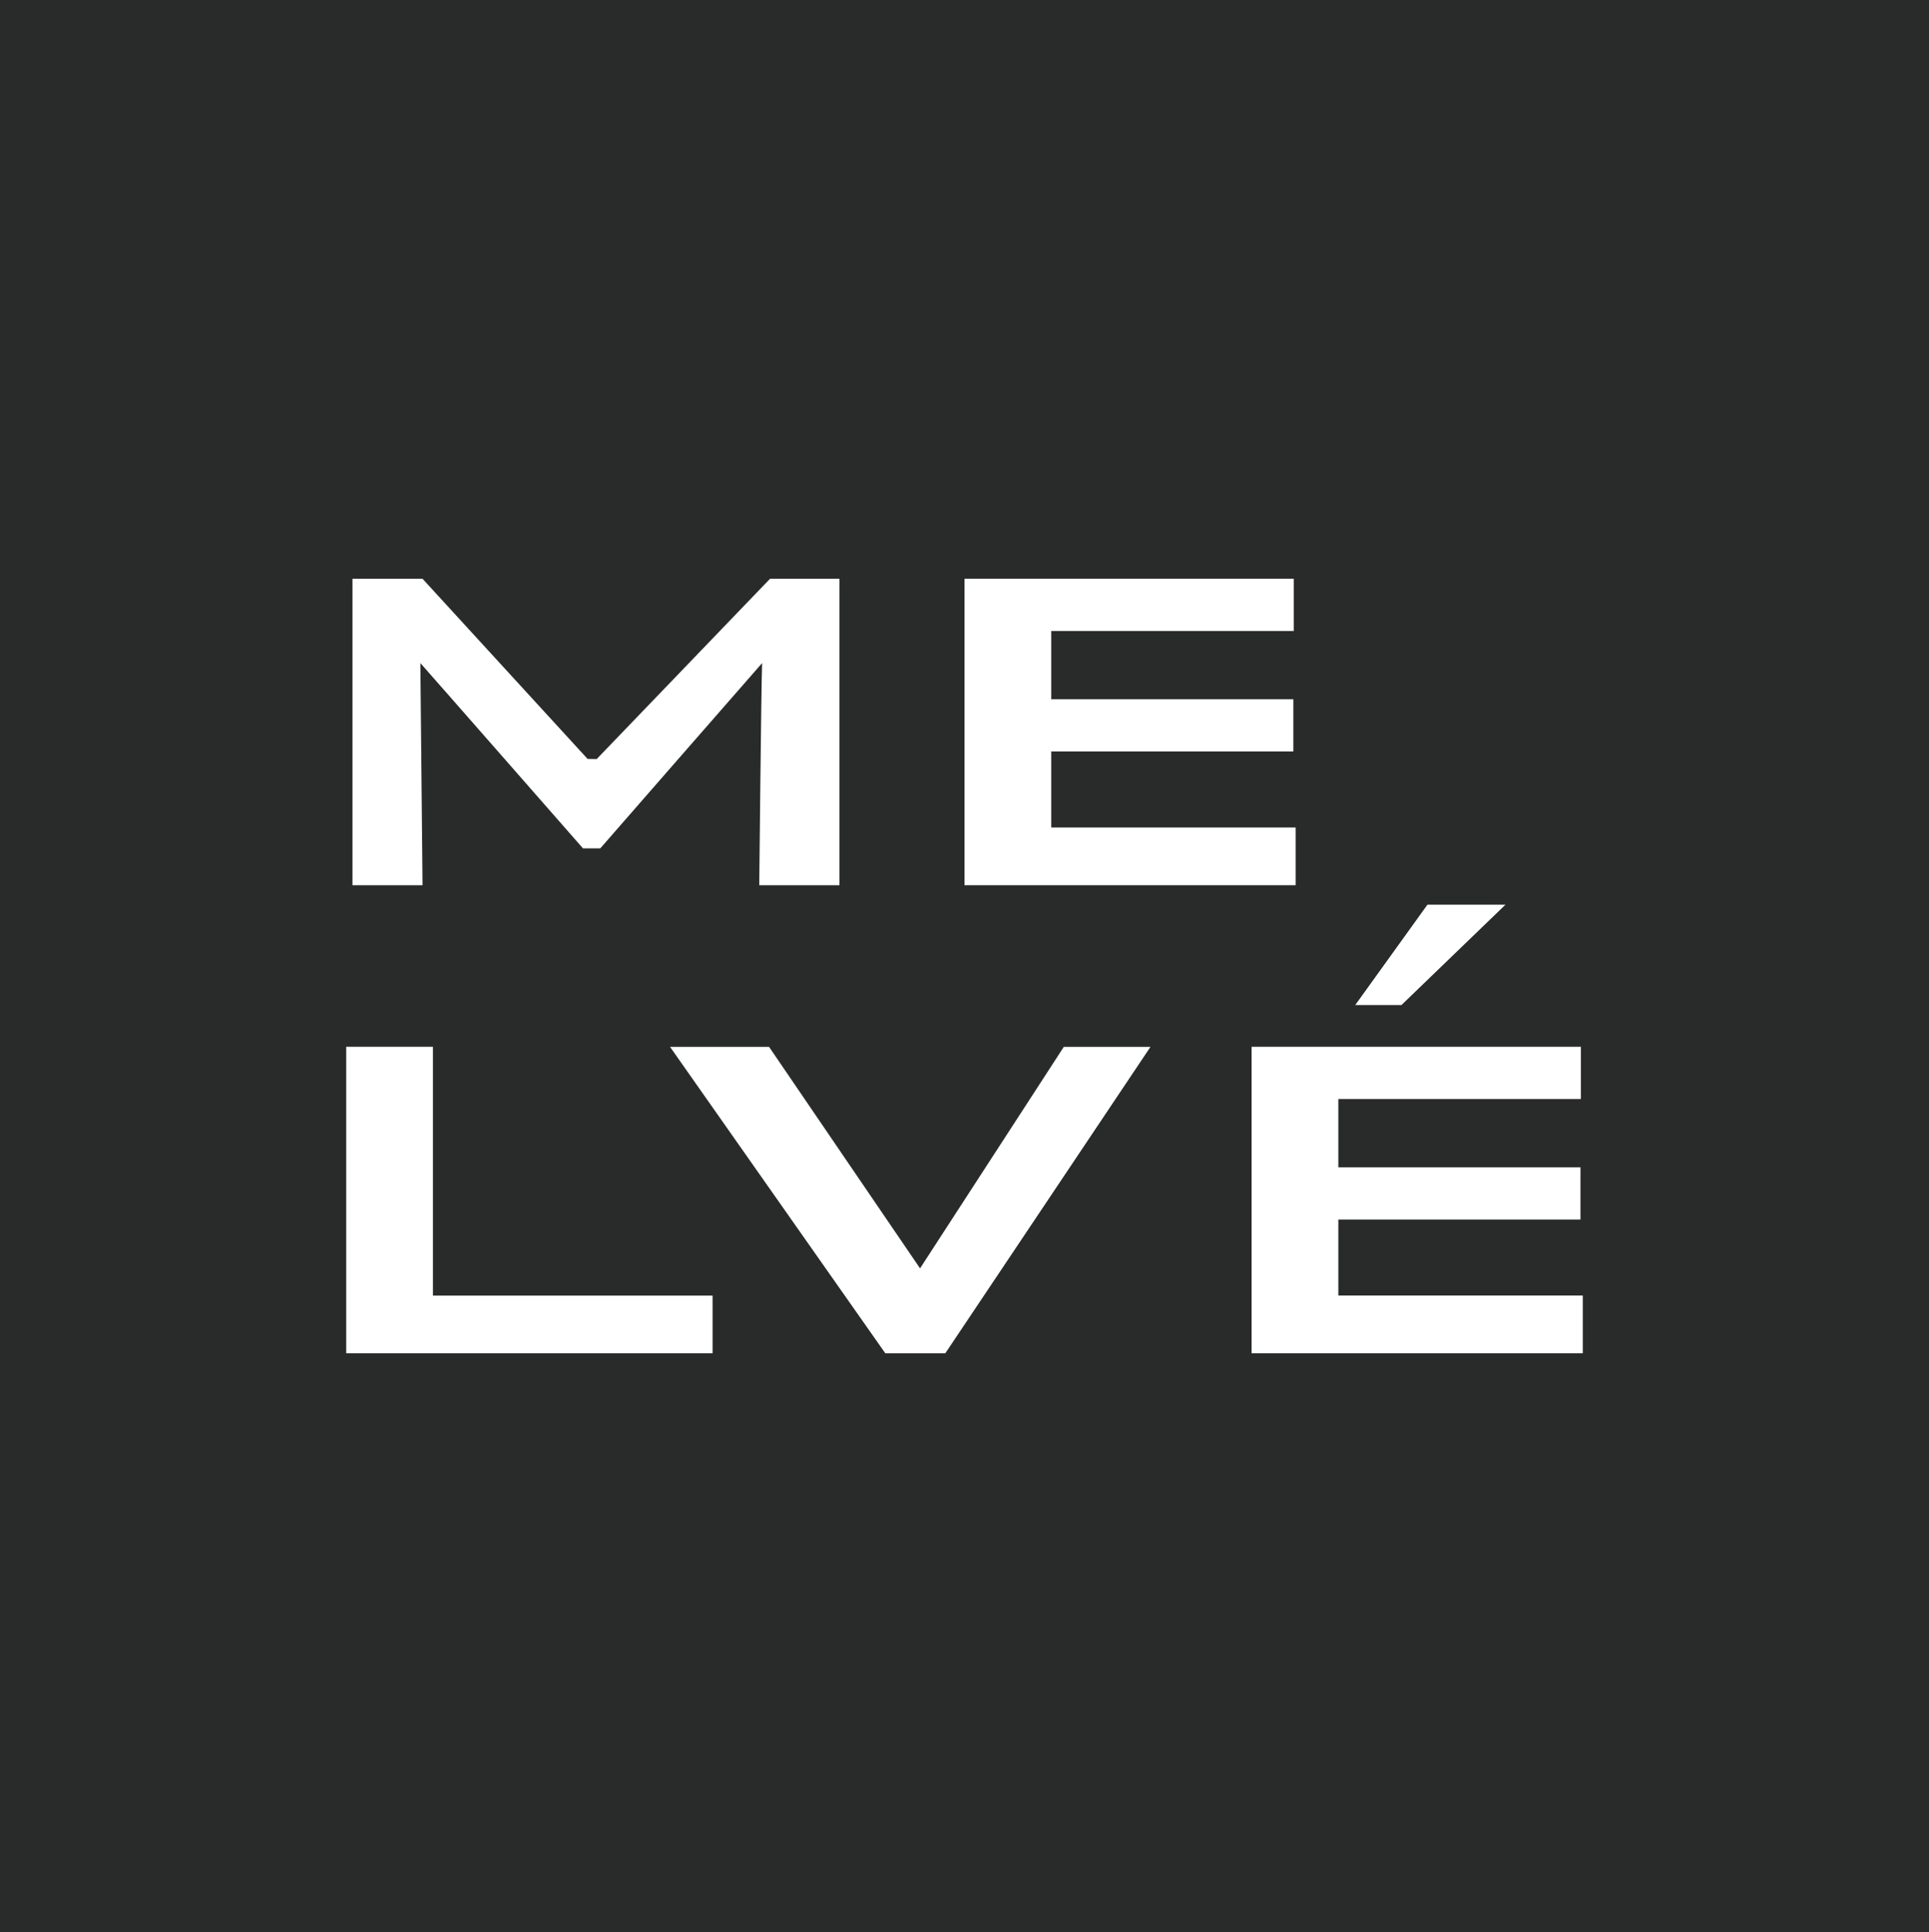 <svg viewBox="0 0 250 250.41" xmlns="http://www.w3.org/2000/svg" data-name="Layer 2" id="Layer_2">
  <defs>
    <style>
      .cls-1 {
        fill: #fff;
      }

      .cls-2 {
        fill: #292b2b;
      }
    </style>
  </defs>
  <g data-name="Layer 1" id="Layer_1-2">
    <g>
      <rect height="250.41" width="250" class="cls-2"></rect>
      <g>
        <path d="M108.79,114.73h-10.39s.25-25.45.37-28.79c-1.34,1.51-20.97,24.01-20.97,24.01h-2.25s-19.68-22.46-21.07-24.01c.02,2.58.28,28.79.28,28.79h-9.08v-39.72h9.08l21.39,23.35,1.18.02,22.47-23.37h8.99v39.72Z" class="cls-1"></path>
        <path d="M92.35,175.39h-47.48v-39.72h11.24v32.25h36.24v7.47Z" class="cls-1"></path>
        <path d="M149.1,135.68l-26.59,39.72h-7.77l-27.9-39.72h12.83l19.57,28.71,18.63-28.71h11.24Z" class="cls-1"></path>
        <g>
          <path d="M205.13,175.39h-42.92v-39.72h42.67v6.77h-31.43v8.85h31.38v6.77h-31.38v9.85h31.68v7.47Z" class="cls-1"></path>
          <polygon points="195.11 117.25 181.63 130.26 175.64 130.26 185 117.25 195.11 117.25" class="cls-1"></polygon>
        </g>
        <path d="M167.92,114.73h-42.92v-39.72h42.67v6.77h-31.43v8.85h31.38v6.77h-31.38v9.85h31.68v7.47Z" class="cls-1"></path>
      </g>
    </g>
  </g>
</svg>